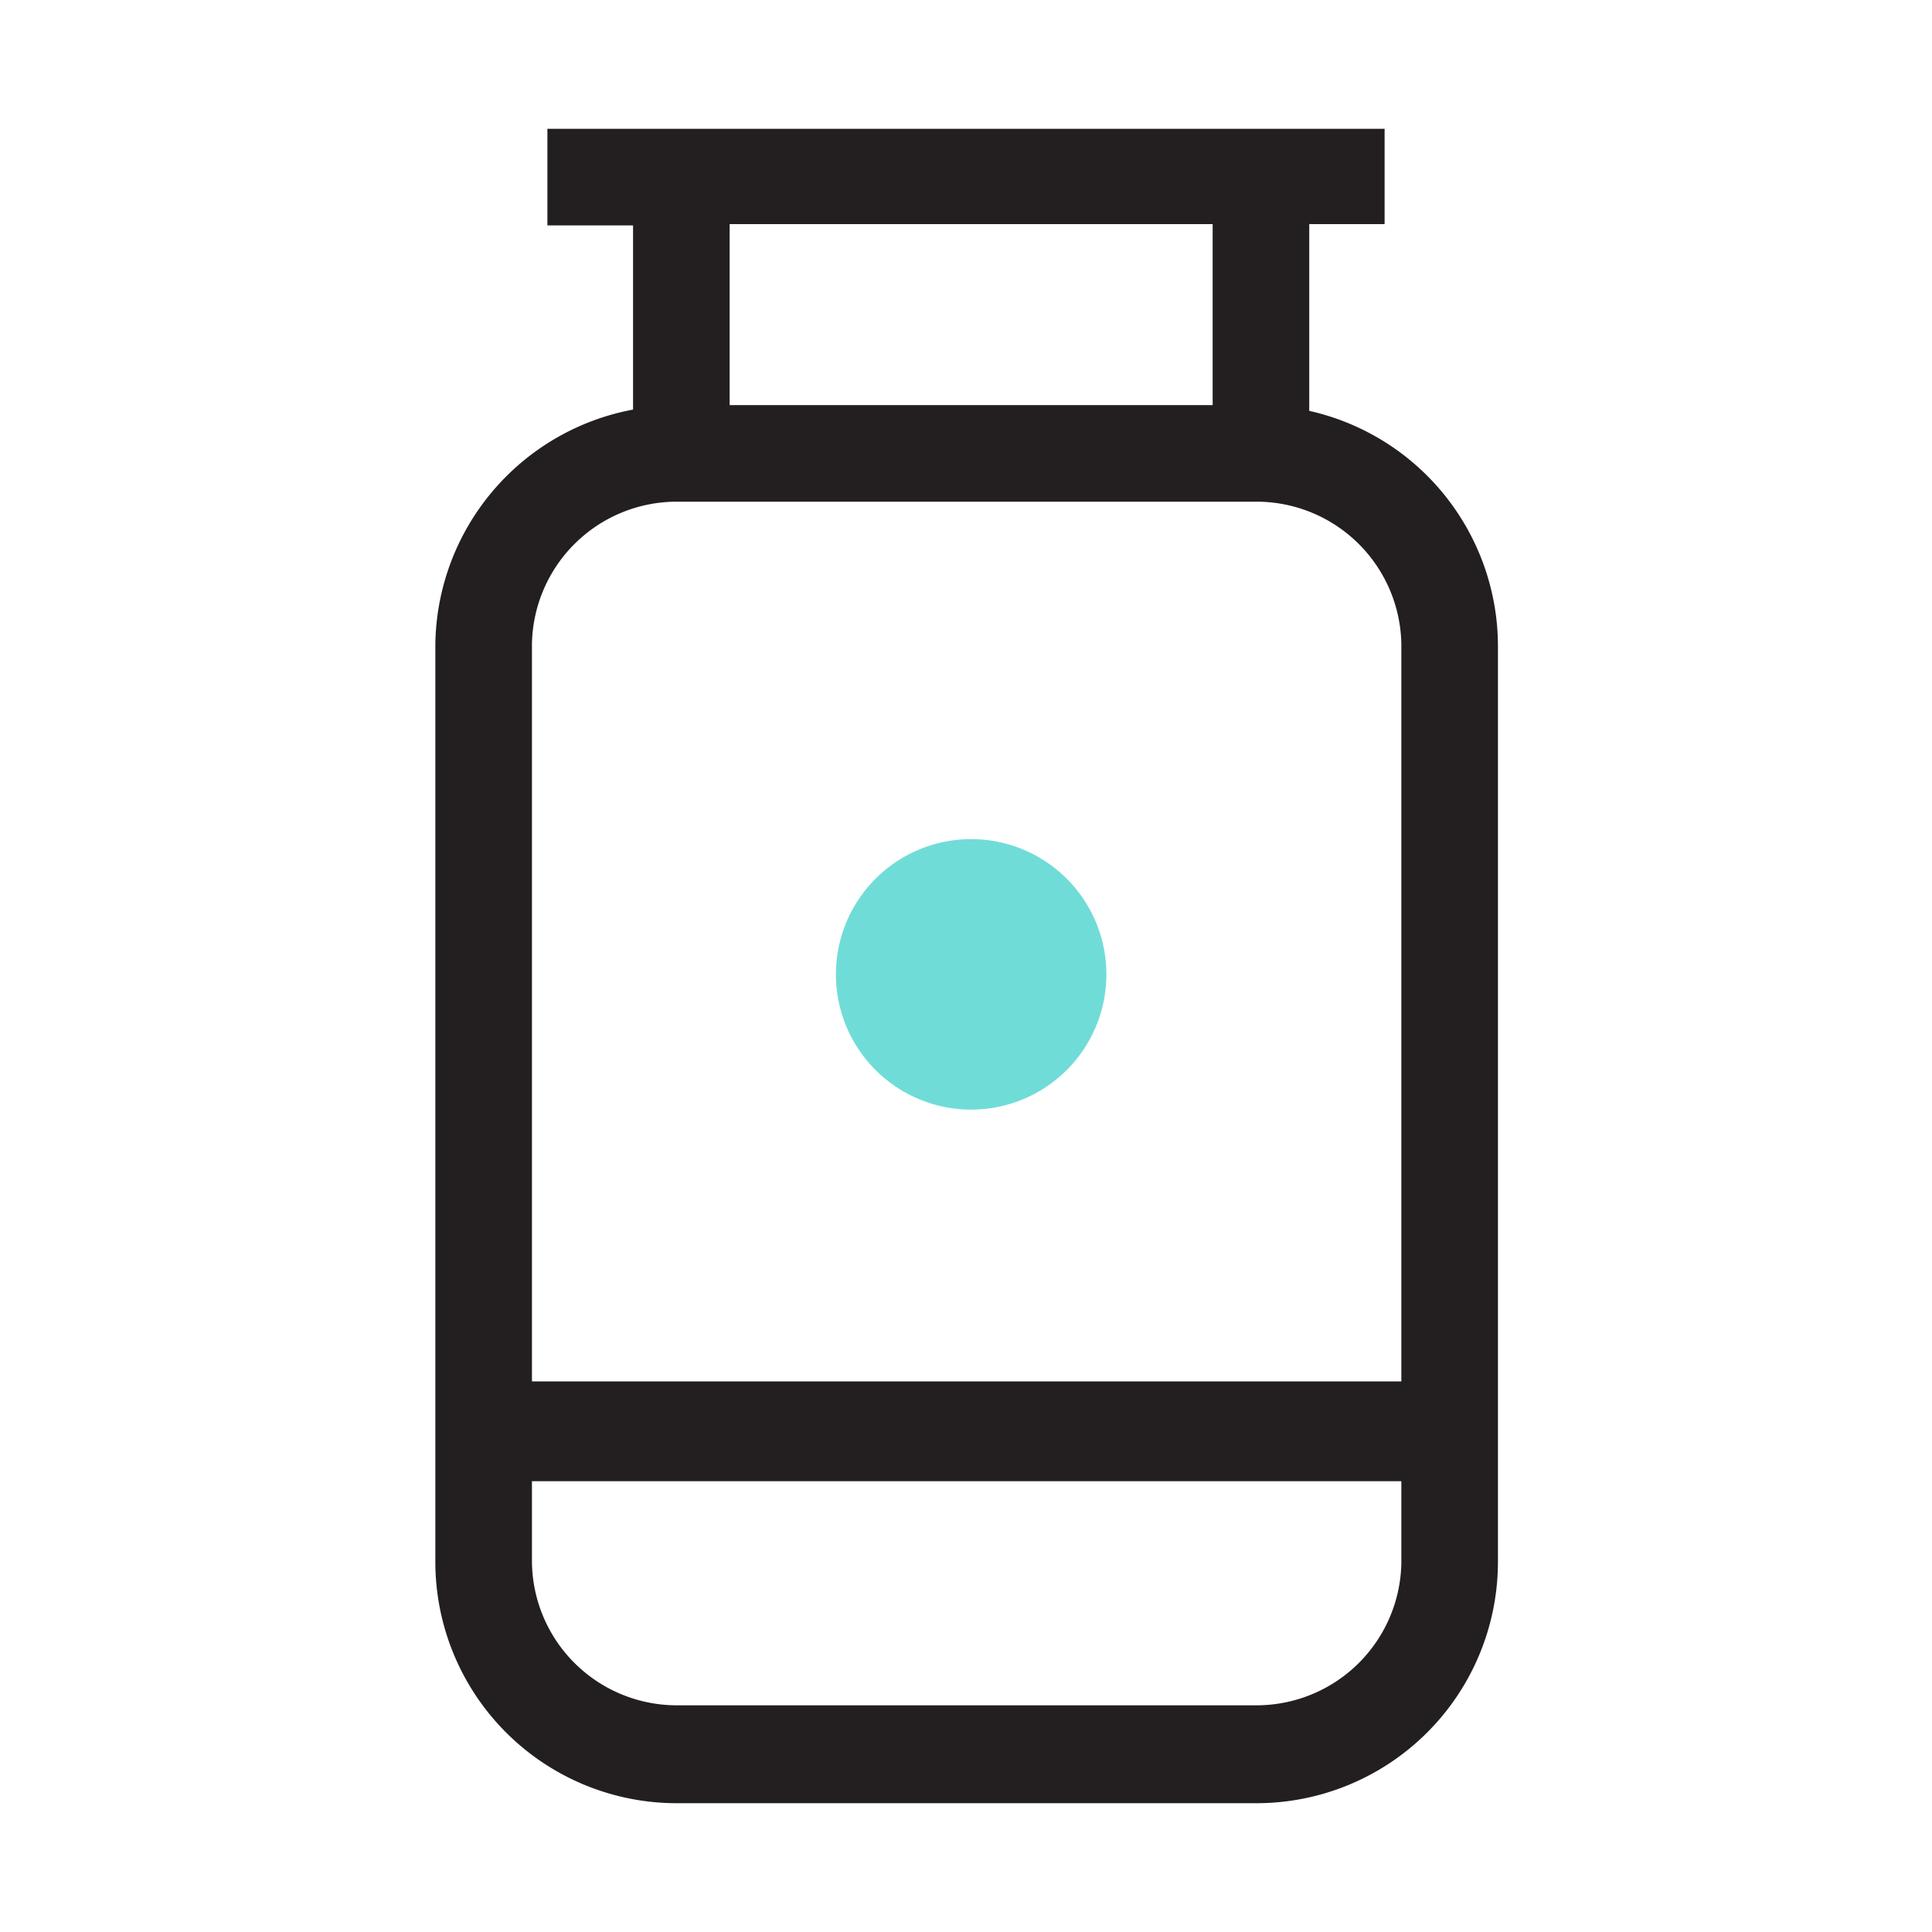 <svg xmlns="http://www.w3.org/2000/svg" width="30" height="30" fill="none" xmlns:v="https://vecta.io/nano"><g clip-path="url(#A)"><path d="M15.08 17.23a2.1 2.1 0 1 0 0-4.2 2.1 2.1 0 1 0 0 4.2z" fill="#70dcd8"/><path d="M20.33 6.38v-2.9h1.17V2h-13v1.5h1.33v2.86A3.76 3.76 0 0 0 6.76 10v14.23a3.75 3.75 0 0 0 1.091 2.665A3.75 3.75 0 0 0 10.51 28h9a3.75 3.75 0 0 0 3.75-3.75V10a3.75 3.75 0 0 0-2.93-3.62zm-1.5-2.9v2.81h-7.5V3.48h7.5zm-8.32 4.31h9A2.25 2.25 0 0 1 21.76 10v11.45H8.26V10a2.25 2.25 0 0 1 2.25-2.21zm9 18.69h-9a2.25 2.25 0 0 1-2.25-2.25V23h13.5v1.28a2.25 2.25 0 0 1-2.25 2.2z" fill="#231f20"/></g><defs><clipPath id="A"><path fill="#fff" d="M0 0h30v30H0z"/></clipPath></defs></svg>